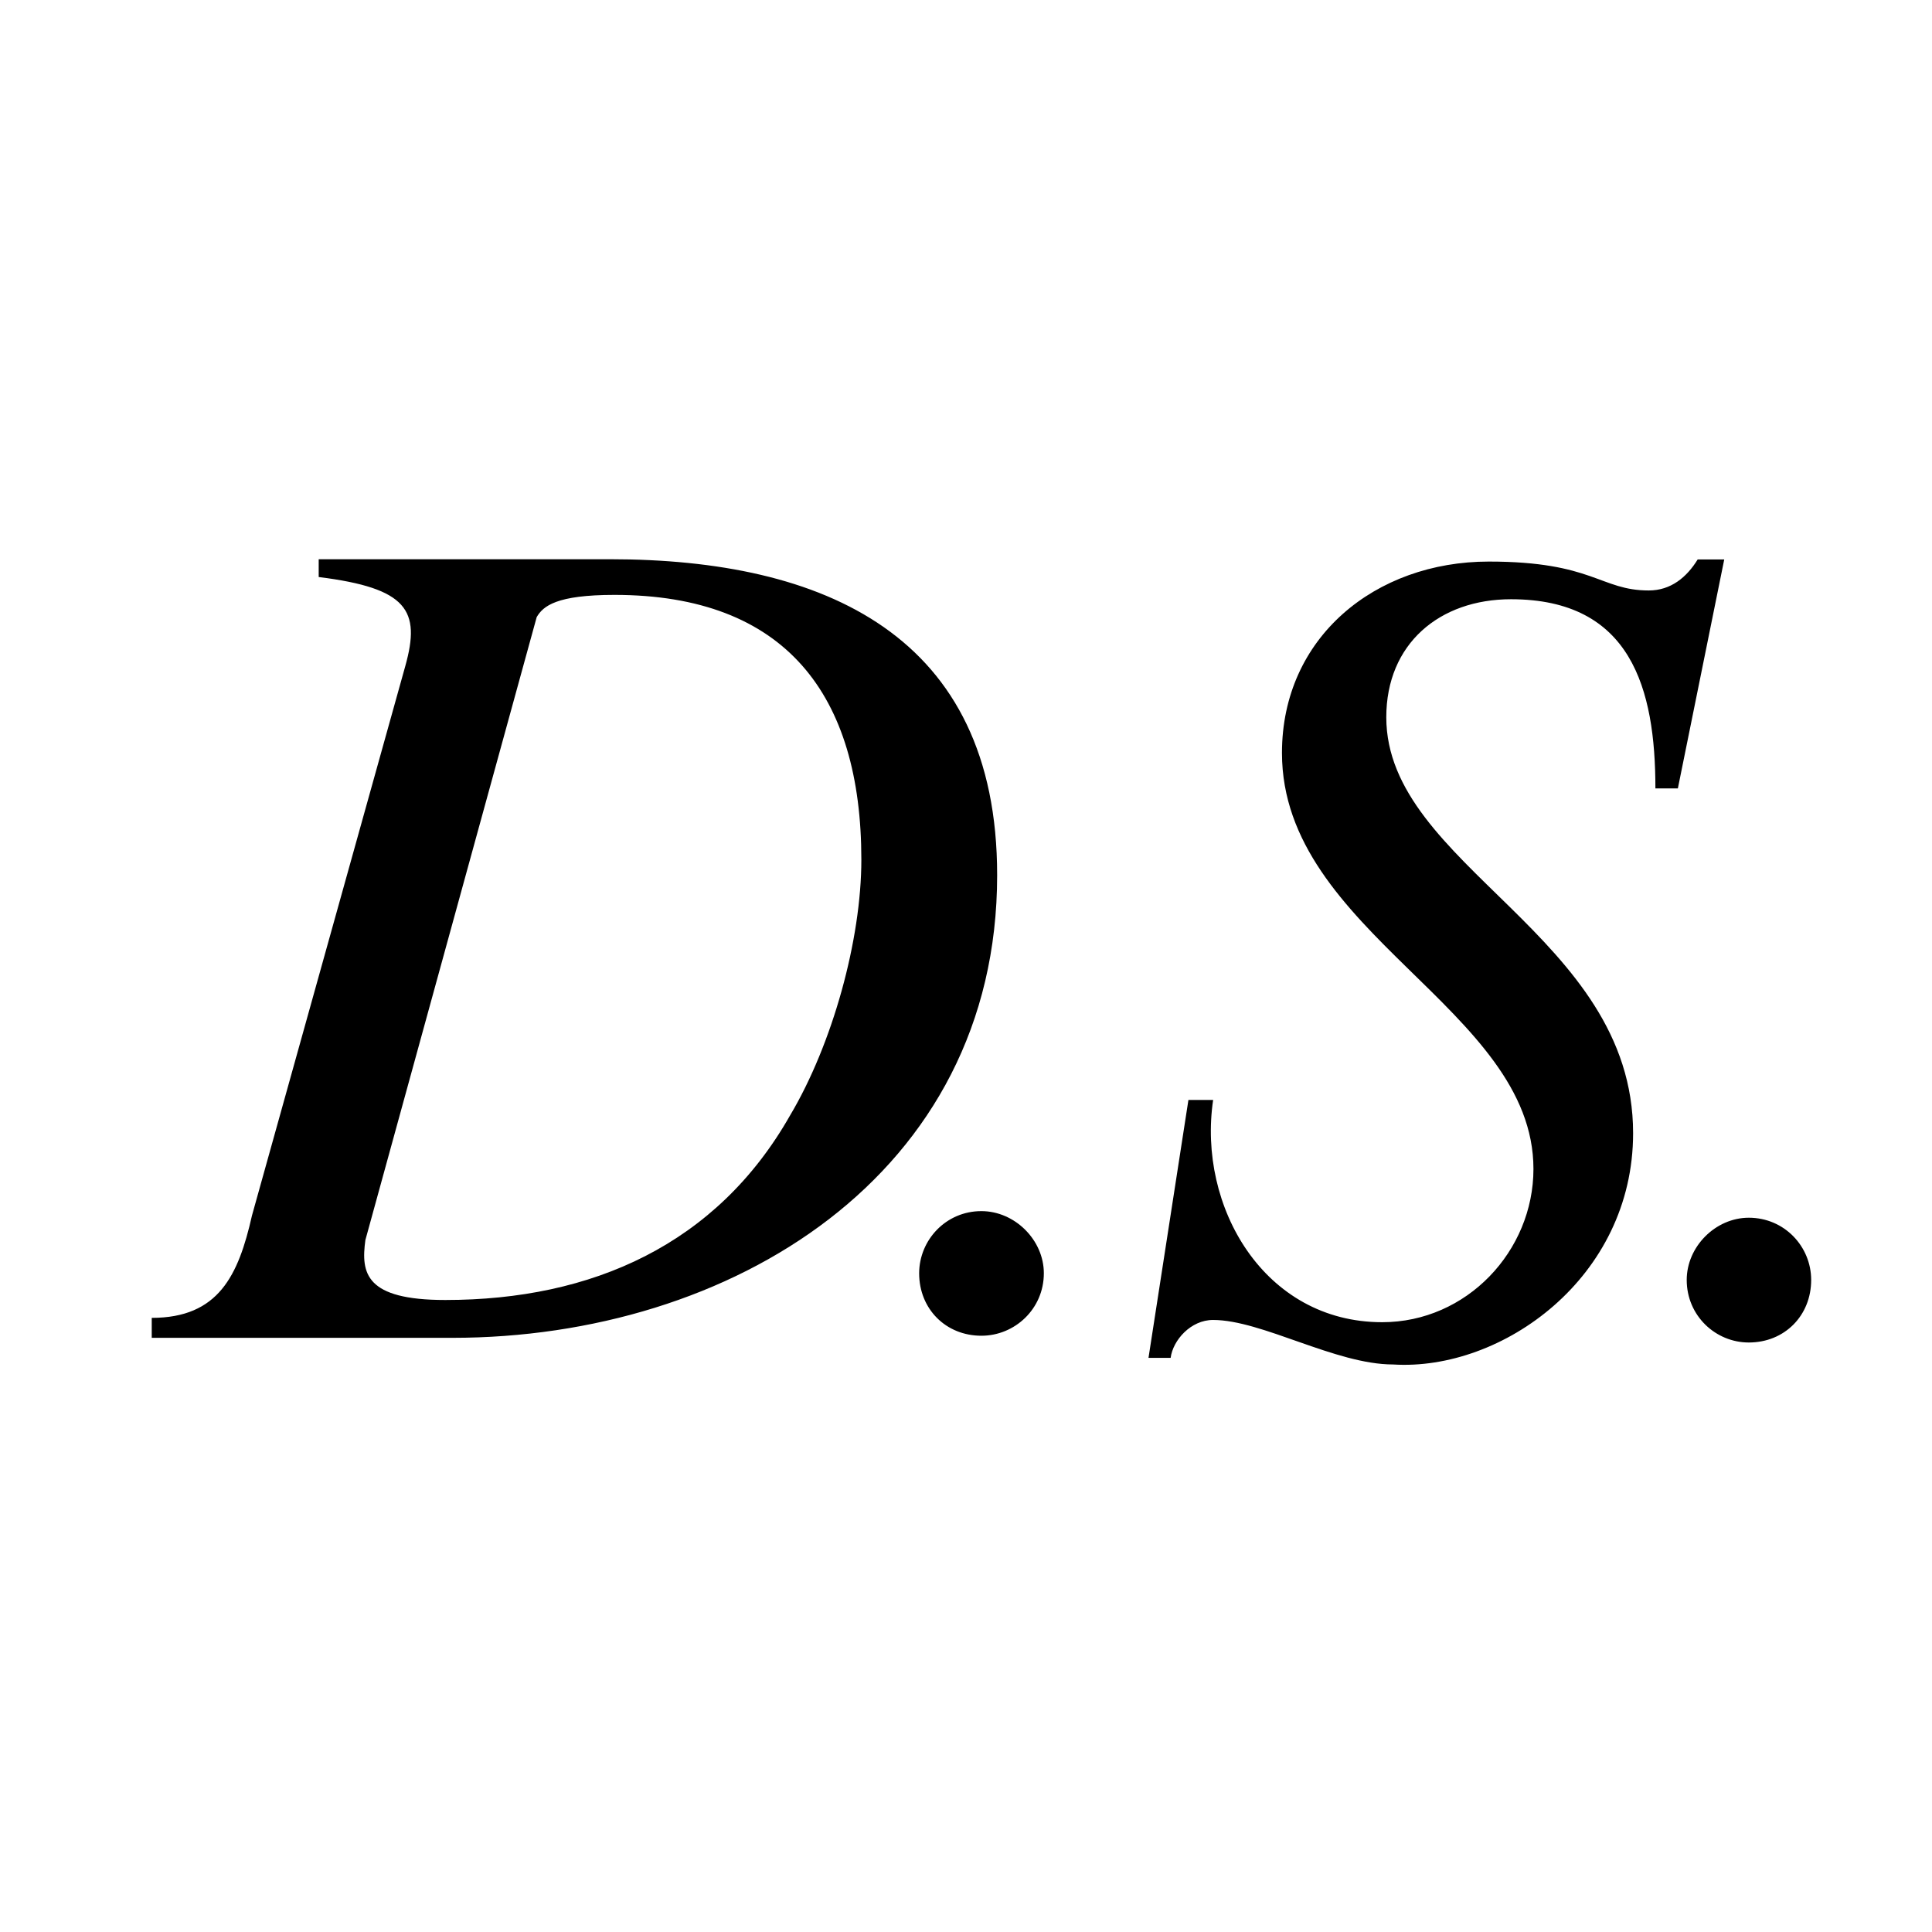 <?xml version="1.0" encoding="utf-8"?>
<!-- Generator: Adobe Illustrator 14.0.0, SVG Export Plug-In . SVG Version: 6.00 Build 43363)  -->
<!DOCTYPE svg PUBLIC "-//W3C//DTD SVG 1.1//EN" "http://www.w3.org/Graphics/SVG/1.1/DTD/svg11.dtd">
<svg version="1.1" id="レイヤー_1" xmlns="http://www.w3.org/2000/svg" xmlns:xlink="http://www.w3.org/1999/xlink" x="0px"
	 y="0px" width="24px" height="24px" viewBox="0 0 24 24" enable-background="new 0 0 24 24" xml:space="preserve">
<path d="M1.885,16.62v-0.249c0.829,0,1.077-0.526,1.245-1.271l1.905-6.827c0.193-0.691,0.028-0.967-1.076-1.105V6.947h3.619
	c2.655,0,4.809,0.94,4.809,3.924c0,3.732-3.315,5.748-6.767,5.748H1.885V16.62z M4.539,15.404c-0.057,0.413,0,0.745,0.993,0.745
	c1.823,0,3.372-0.69,4.282-2.292c0.528-0.887,0.886-2.184,0.886-3.177c0-2.047-0.94-3.29-3.067-3.29
	c-0.719,0-0.886,0.138-0.966,0.276L4.539,15.404z M20.843,9.794h-0.279c0-1.241-0.302-2.35-1.794-2.35
	c-0.887,0-1.549,0.553-1.549,1.466c0,1.851,3.066,2.708,3.066,5.167c0,1.797-1.631,2.958-2.981,2.873
	c-0.718,0-1.63-0.553-2.237-0.553c-0.276,0-0.498,0.25-0.527,0.471h-0.275l0.496-3.204h0.307c-0.196,1.325,0.633,2.761,2.1,2.761
	c1.05,0,1.879-0.884,1.879-1.904c0-1.99-3.124-2.932-3.124-5.168c0-1.437,1.161-2.377,2.569-2.377c1.299,0,1.383,0.359,1.988,0.359
	c0.274,0,0.471-0.164,0.607-0.385h0.33L20.843,9.794z M12.191,15.045c0.416,0,0.776,0.359,0.776,0.772
	c0,0.442-0.36,0.776-0.776,0.776c-0.441,0-0.773-0.332-0.773-0.776C11.419,15.404,11.75,15.045,12.191,15.045z M21.724,15.127
	c0.443,0,0.775,0.358,0.775,0.773c0,0.443-0.33,0.777-0.775,0.777c-0.412,0-0.771-0.332-0.771-0.777
	C20.953,15.485,21.312,15.127,21.724,15.127z"/>
</svg>
